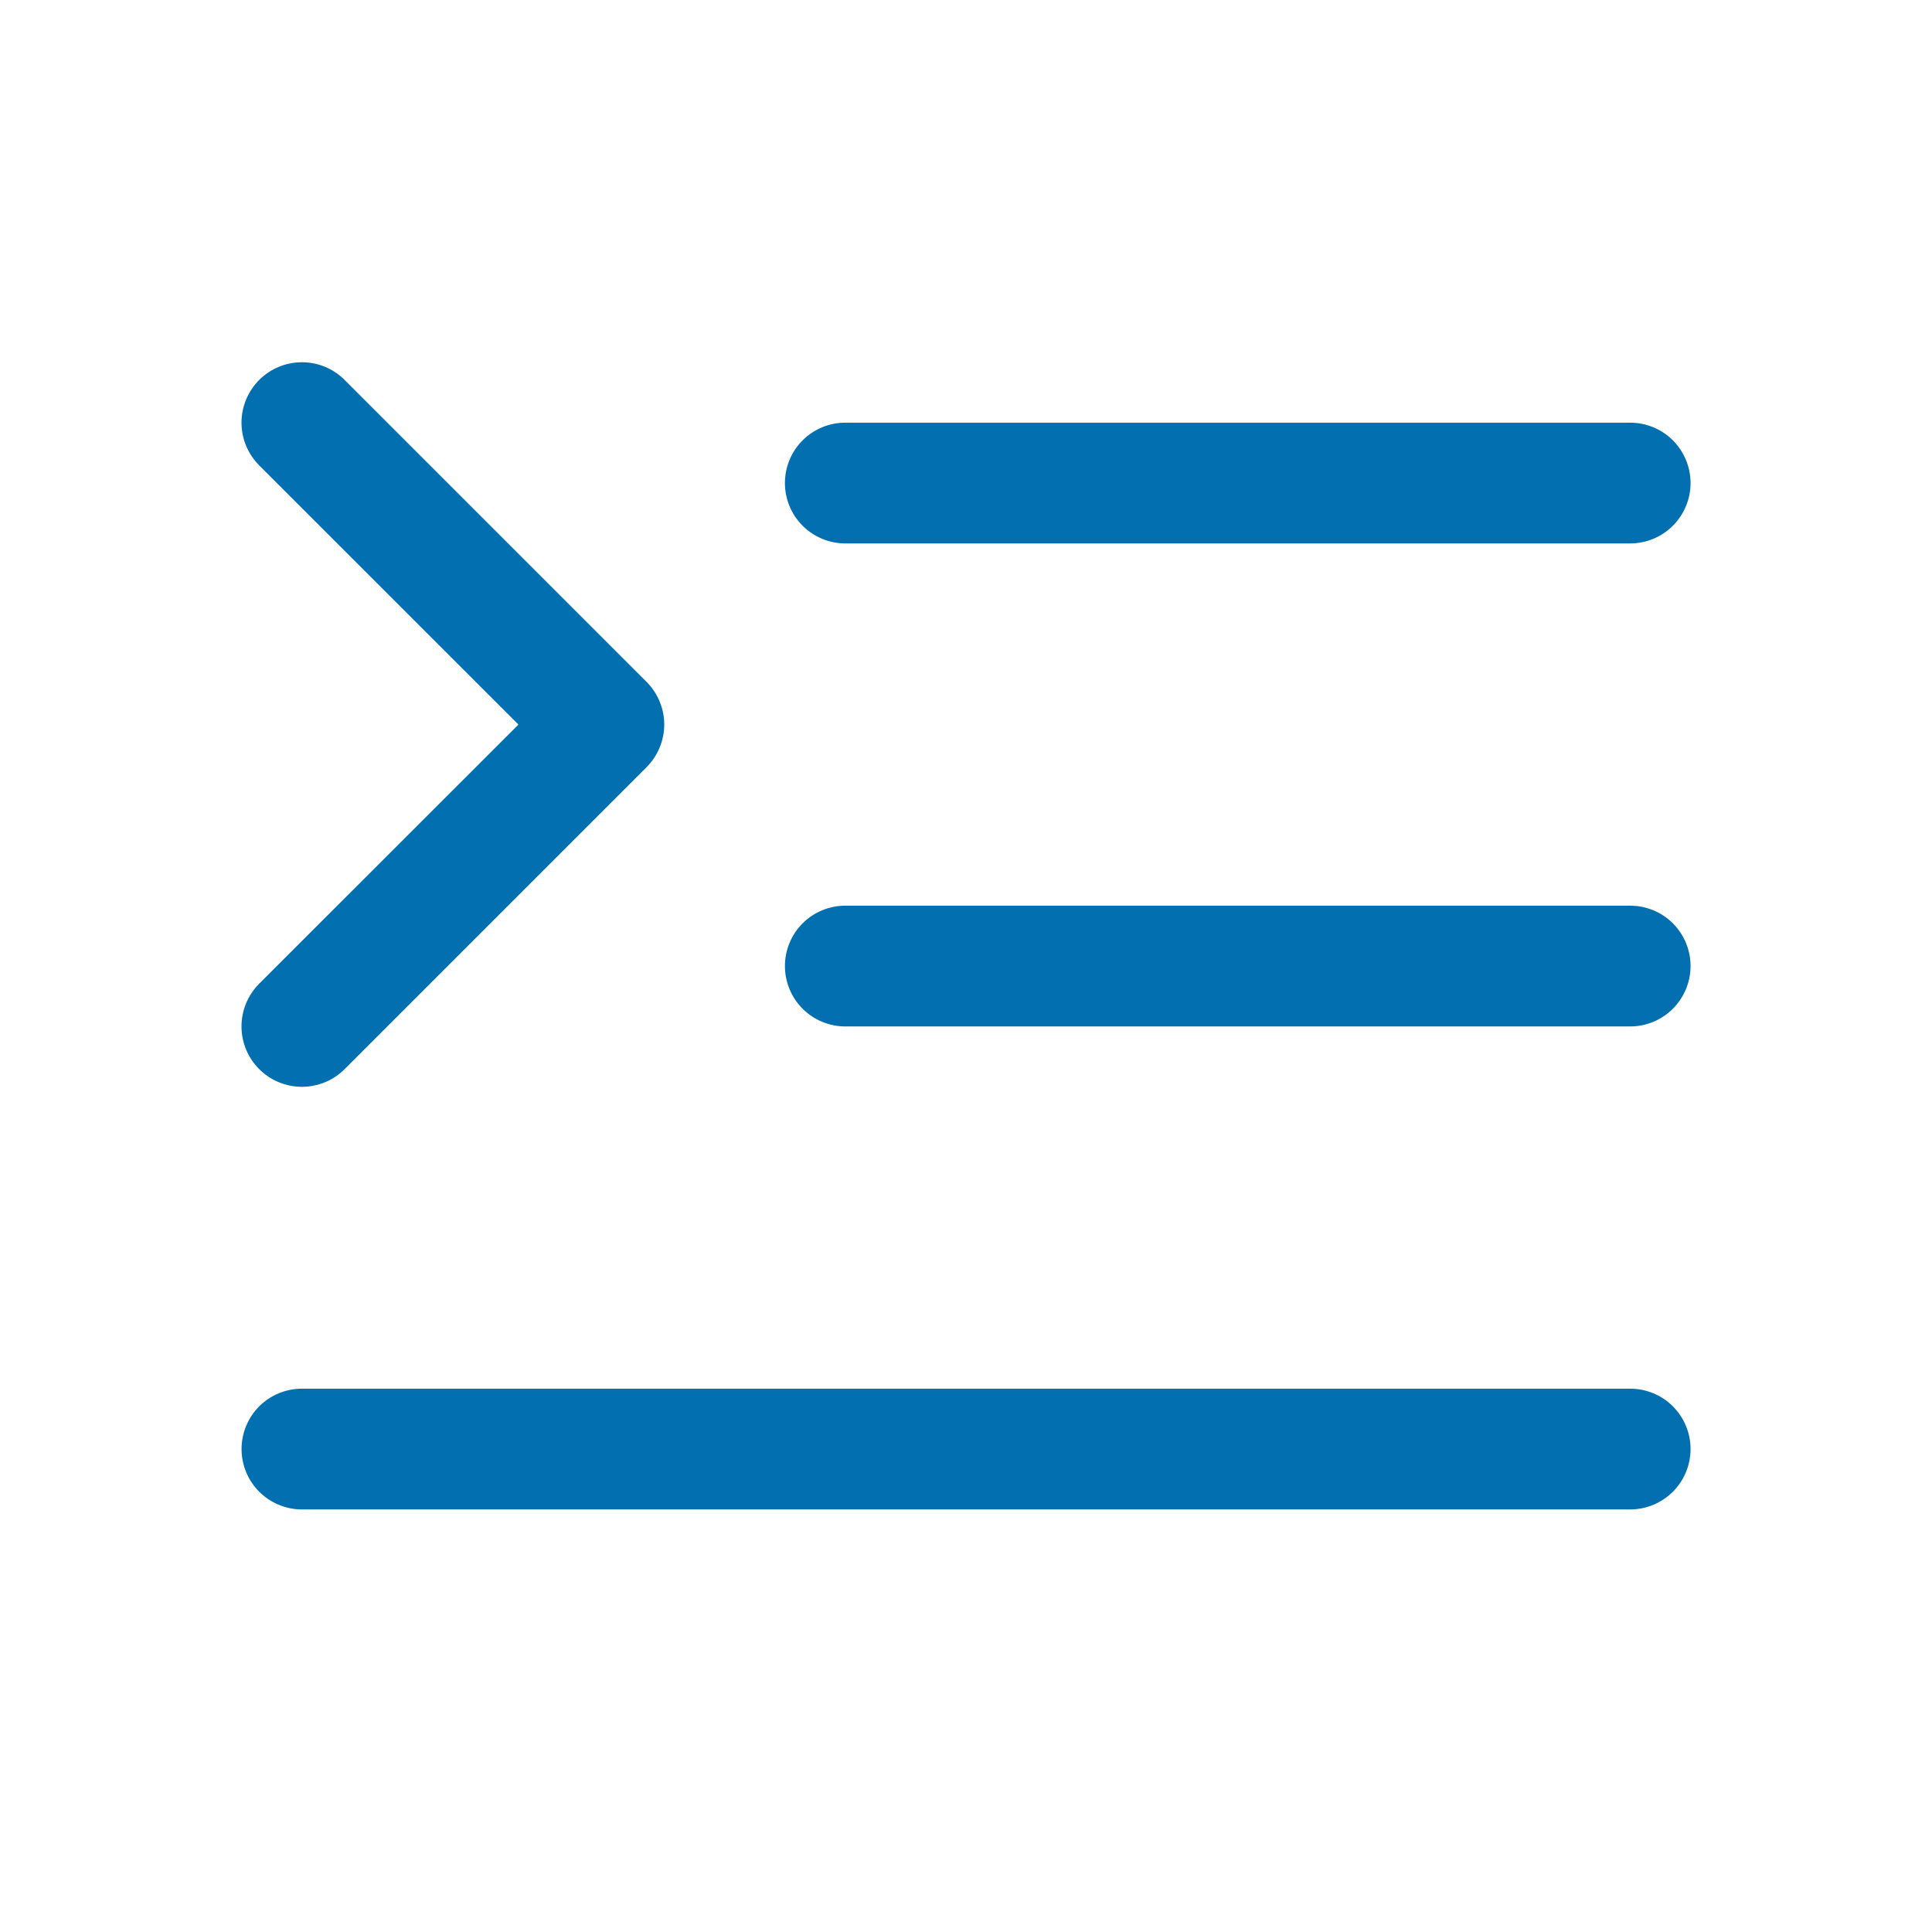 <?xml version="1.0" encoding="UTF-8"?>
<svg xmlns="http://www.w3.org/2000/svg" width="32" height="32" viewBox="0 0 32 32" fill="none">
  <path d="M28.001 16.001C28.001 16.266 27.895 16.52 27.708 16.708C27.52 16.895 27.266 17.001 27.001 17.001H14.001C13.736 17.001 13.481 16.895 13.294 16.708C13.106 16.52 13.001 16.266 13.001 16.001C13.001 15.735 13.106 15.481 13.294 15.293C13.481 15.106 13.736 15.001 14.001 15.001H27.001C27.266 15.001 27.52 15.106 27.708 15.293C27.895 15.481 28.001 15.735 28.001 16.001ZM14.001 9.001H27.001C27.266 9.001 27.52 8.895 27.708 8.708C27.895 8.52 28.001 8.266 28.001 8.001C28.001 7.735 27.895 7.481 27.708 7.293C27.52 7.106 27.266 7.001 27.001 7.001H14.001C13.736 7.001 13.481 7.106 13.294 7.293C13.106 7.481 13.001 7.735 13.001 8.001C13.001 8.266 13.106 8.52 13.294 8.708C13.481 8.895 13.736 9.001 14.001 9.001ZM27.001 23.001H5.001C4.736 23.001 4.481 23.106 4.294 23.293C4.106 23.481 4.001 23.735 4.001 24.001C4.001 24.266 4.106 24.52 4.294 24.708C4.481 24.895 4.736 25.001 5.001 25.001H27.001C27.266 25.001 27.52 24.895 27.708 24.708C27.895 24.52 28.001 24.266 28.001 24.001C28.001 23.735 27.895 23.481 27.708 23.293C27.52 23.106 27.266 23.001 27.001 23.001ZM4.293 17.708C4.386 17.801 4.496 17.875 4.618 17.925C4.739 17.975 4.869 18.001 5.001 18.001C5.132 18.001 5.262 17.975 5.384 17.925C5.505 17.875 5.615 17.801 5.708 17.708L10.708 12.708C10.801 12.615 10.875 12.505 10.925 12.383C10.976 12.262 11.002 12.132 11.002 12.001C11.002 11.869 10.976 11.739 10.925 11.618C10.875 11.496 10.801 11.386 10.708 11.293L5.708 6.293C5.521 6.105 5.266 6 5.001 6C4.735 6 4.481 6.105 4.293 6.293C4.106 6.481 4 6.735 4 7.001C4 7.266 4.106 7.52 4.293 7.708L8.587 12.001L4.293 16.293C4.2 16.386 4.127 16.496 4.076 16.618C4.026 16.739 4 16.869 4 17.001C4 17.132 4.026 17.262 4.076 17.384C4.127 17.505 4.2 17.615 4.293 17.708Z" fill="#016FB0"></path>
</svg>
